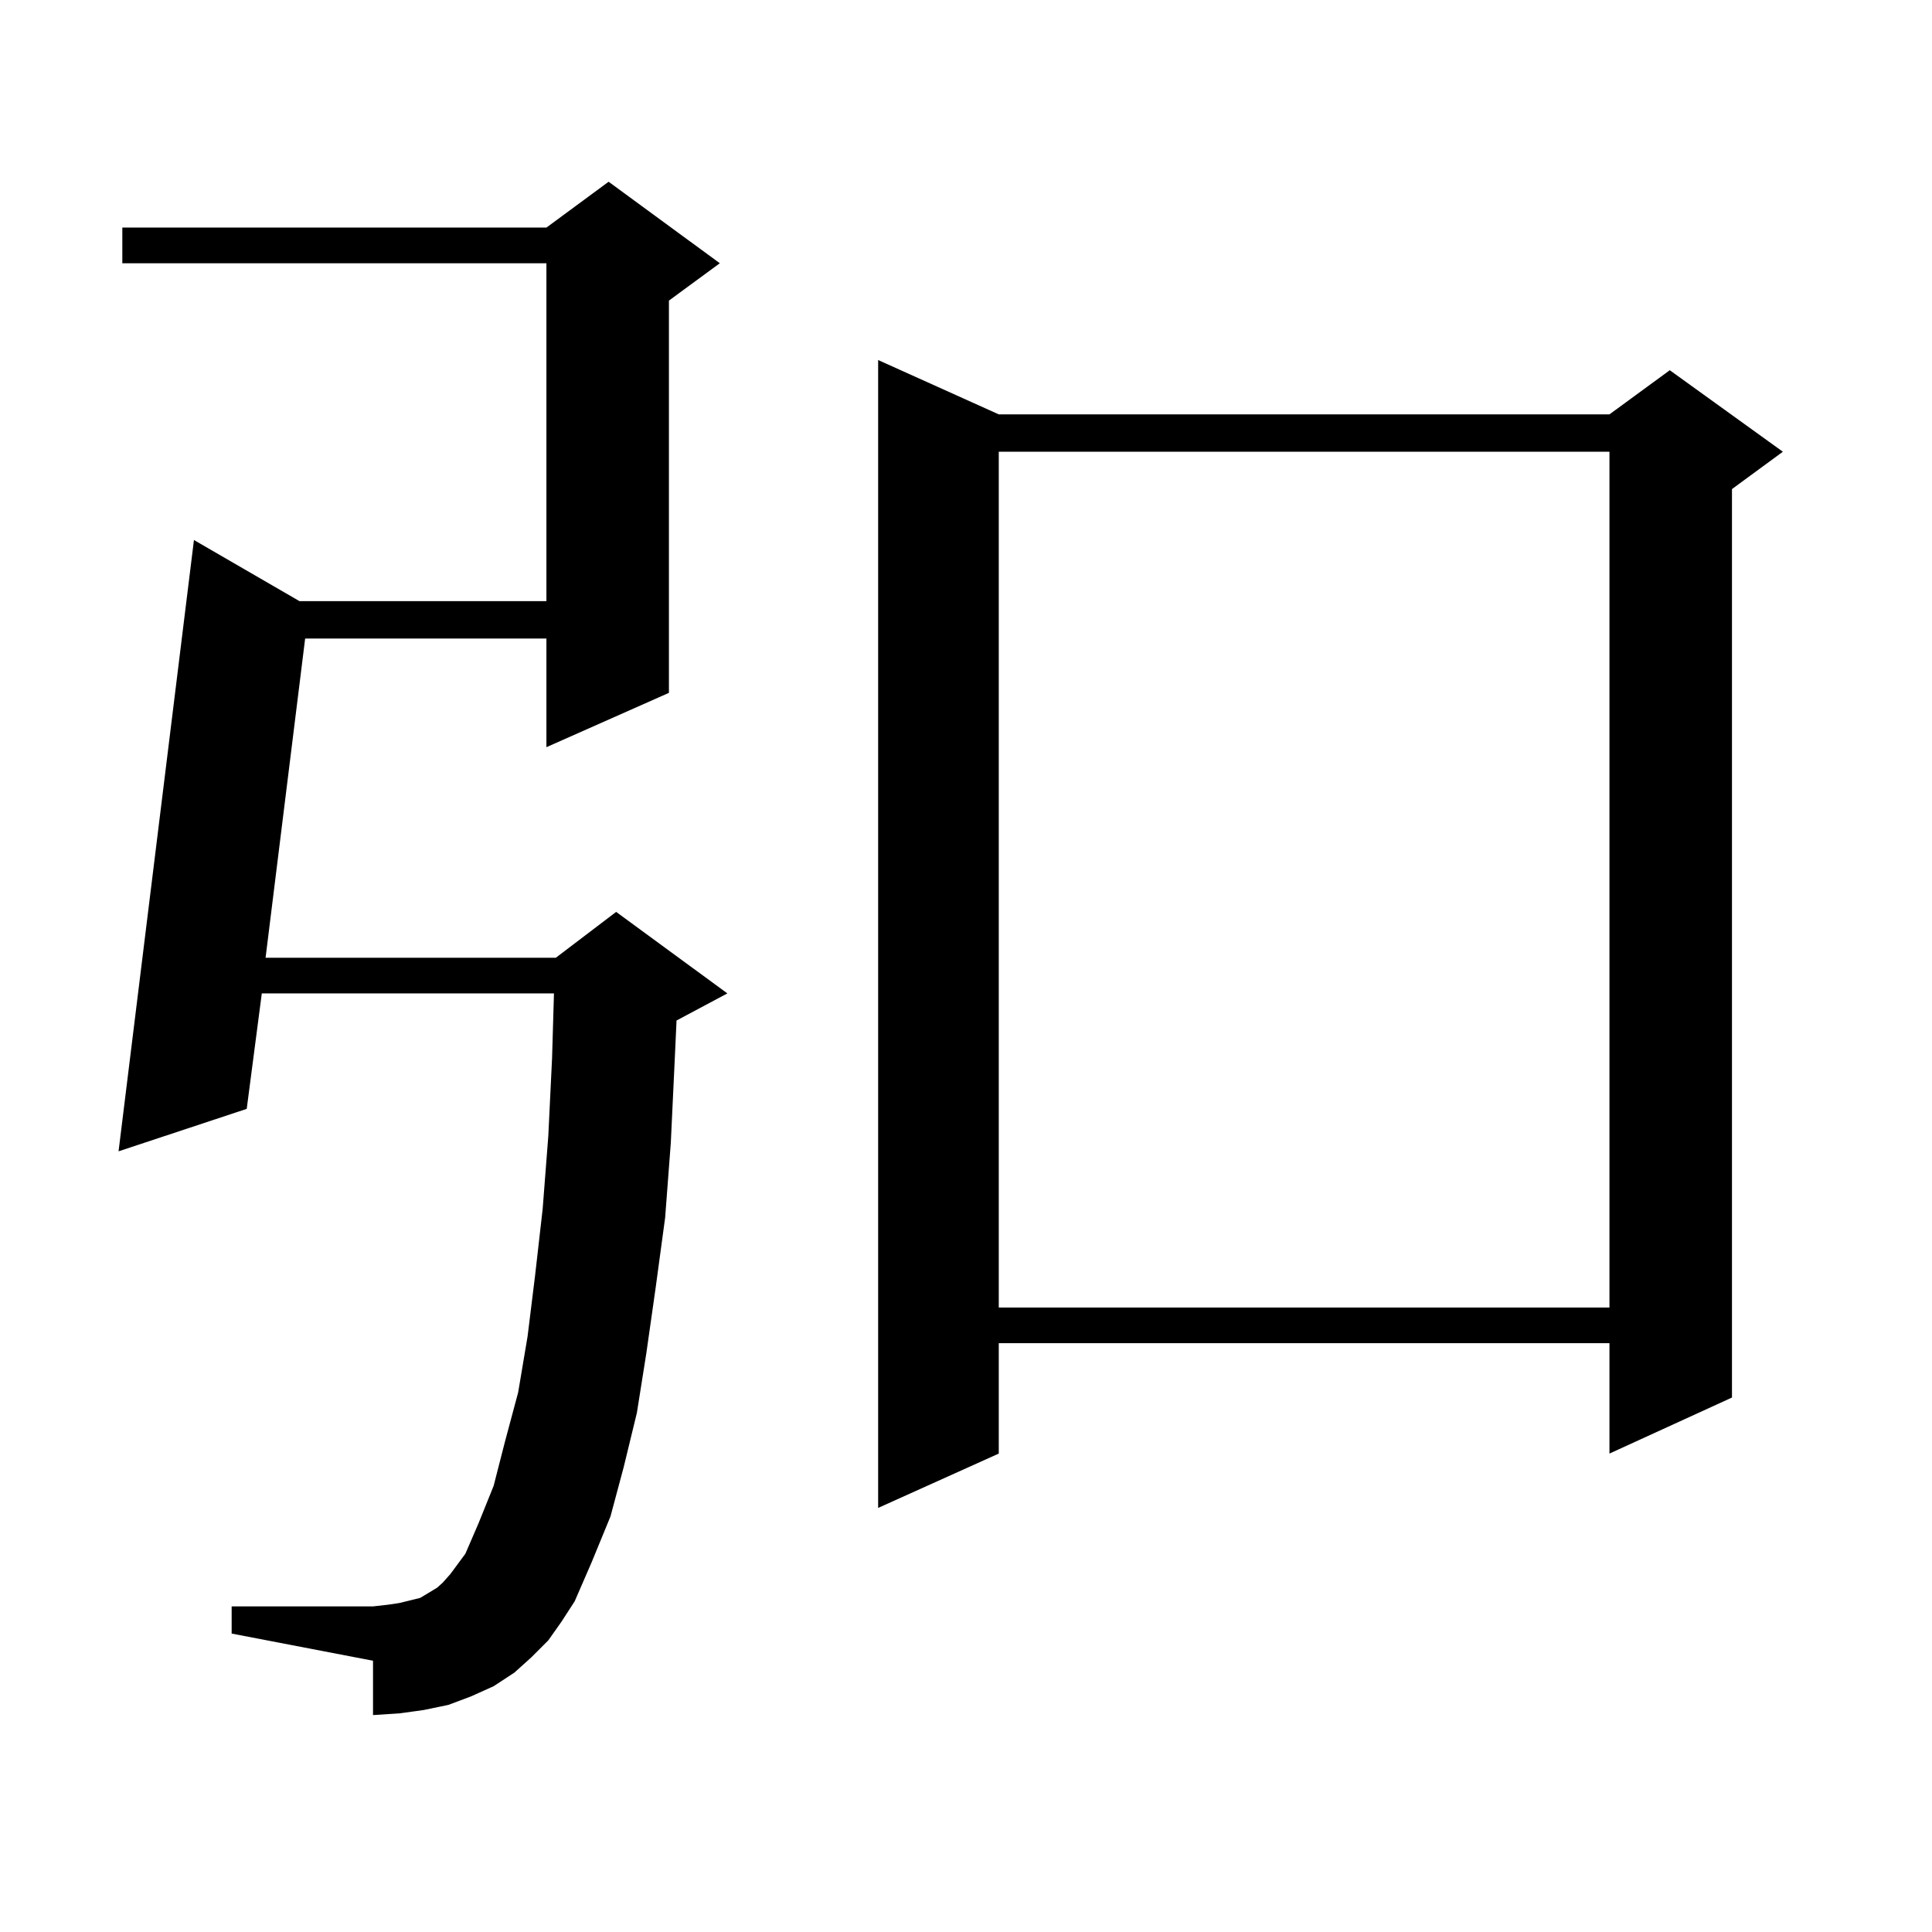 <?xml version="1.0" encoding="utf-8"?>
<!-- Generator: Adobe Illustrator 16.0.0, SVG Export Plug-In . SVG Version: 6.00 Build 0)  -->
<!DOCTYPE svg PUBLIC "-//W3C//DTD SVG 1.1//EN" "http://www.w3.org/Graphics/SVG/1.1/DTD/svg11.dtd">
<svg version="1.1" id="图层_1" xmlns="http://www.w3.org/2000/svg" xmlns:xlink="http://www.w3.org/1999/xlink" x="0px" y="0px"
	 width="1000px" height="1000px" viewBox="0 0 1000 1000" enable-background="new 0 0 1000 1000" xml:space="preserve">
<path d="M283.798,849.047l-8.78,8.789l-8.78,7.91l-10.731,7.031l-11.707,5.273l-11.707,4.395l-12.683,2.637l-12.683,1.758
	l-13.658,0.879v-28.125l-73.169-14.063v-14.063h73.169l7.805-0.879l5.854-0.879l10.731-2.637l8.78-5.273l2.927-2.637l3.902-4.395
	l7.805-10.547l6.829-15.82l7.805-19.336l5.854-22.852l6.829-25.488l4.878-29.004l3.902-31.641l3.902-34.277l2.927-37.793
	l1.951-40.43l0.976-33.398H135.509l-7.805,59.766l-66.34,21.973l39.023-316.406l54.633,31.641h127.802V136.254H63.315v-18.457
	h219.507l32.194-23.73l57.56,42.188l-26.341,19.336v203.027l-63.413,28.125v-56.25H157.947L137.46,495.727H287.7l31.219-23.73
	l57.56,42.188l-26.341,14.063v0.879l-0.976,21.094l-1.951,41.309l-2.927,38.672l-4.878,36.035l-4.878,34.277l-4.878,30.762
	l-6.829,28.125l-6.829,25.488l-9.756,23.73l-8.78,20.215l-6.829,10.547L283.798,849.047z M516.963,214.477h316.09l31.219-22.852
	l58.535,42.188l-26.341,19.336v470.215l-63.413,29.004v-57.129h-316.09v57.129l-62.438,28.125V186.352L516.963,214.477z
	 M516.963,233.813v442.969h316.09V233.813H516.963z"/>
</svg>
